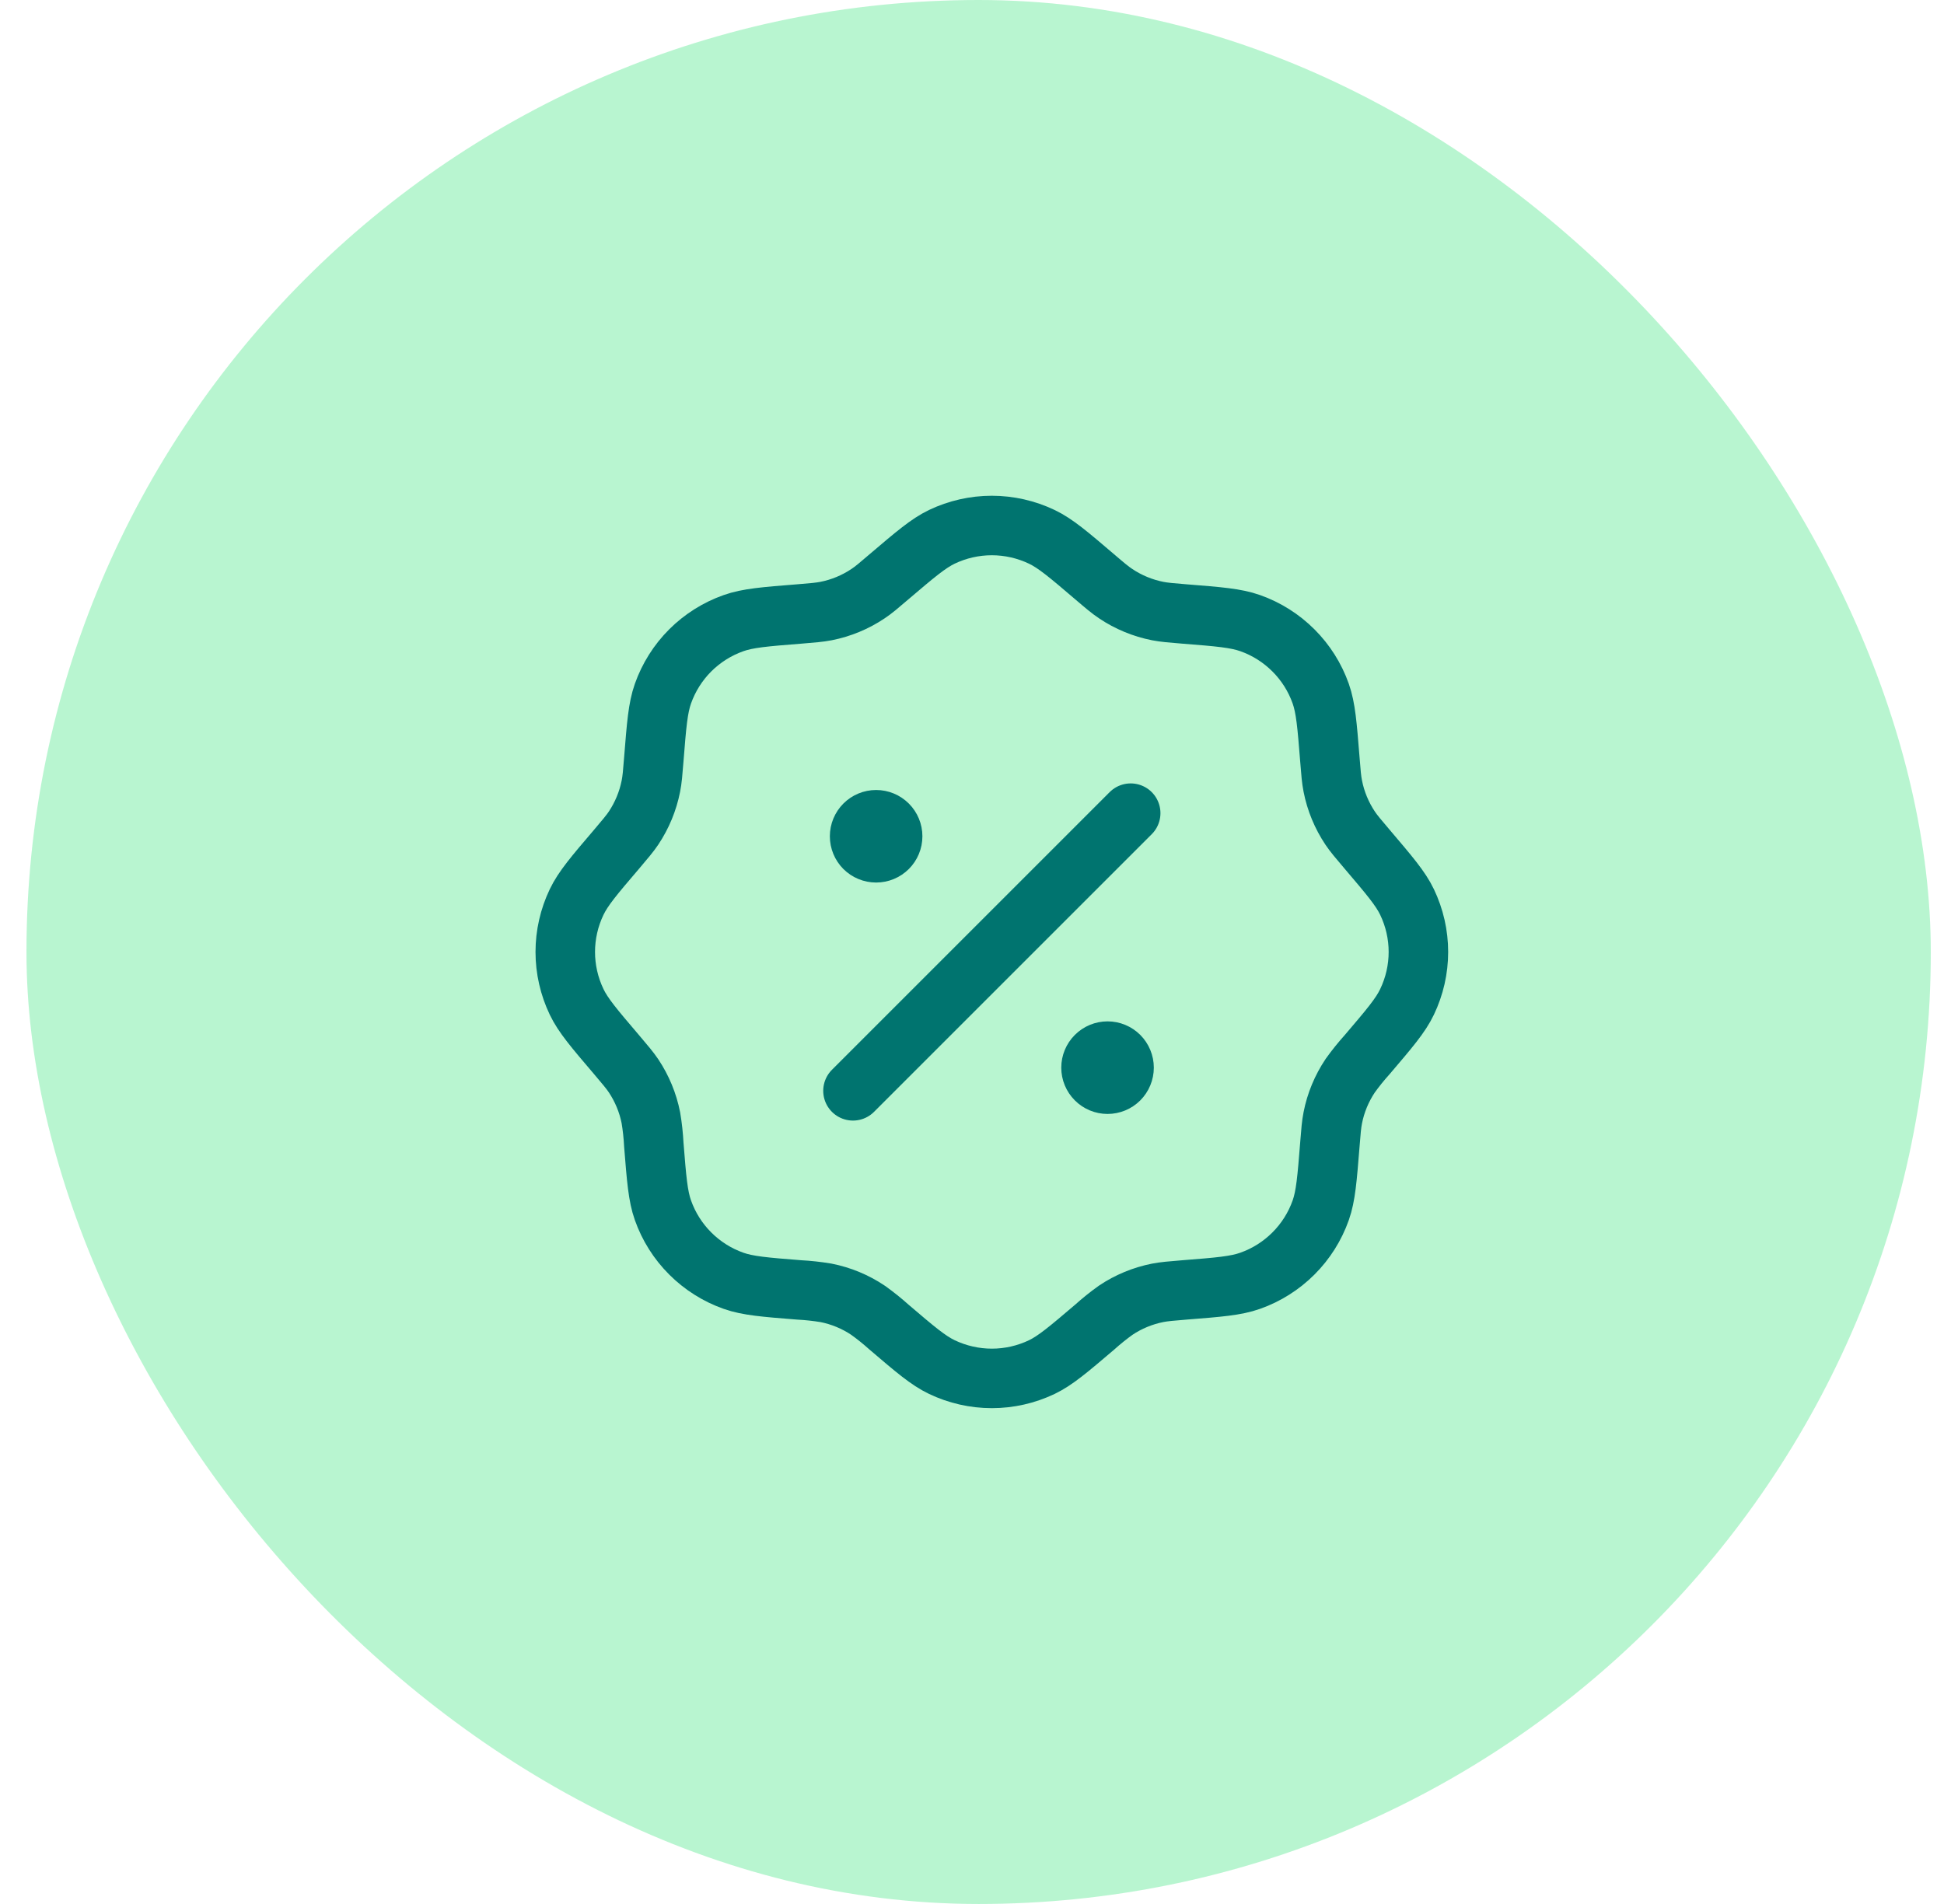 <svg width="49" height="48" viewBox="0 0 49 48" fill="none" xmlns="http://www.w3.org/2000/svg">
<rect x="0.667" width="48" height="48" rx="24" fill="#72ECA3" fill-opacity="0.5"/>
<path d="M22.411 14.538C23.069 13.978 23.398 13.698 23.741 13.533C24.134 13.346 24.564 13.248 24.999 13.248C25.435 13.248 25.865 13.346 26.258 13.533C26.602 13.697 26.931 13.977 27.588 14.538C27.85 14.762 27.981 14.873 28.121 14.966C28.441 15.181 28.802 15.33 29.18 15.405C29.345 15.437 29.516 15.451 29.859 15.479C30.721 15.547 31.152 15.582 31.511 15.709C31.922 15.854 32.294 16.089 32.602 16.397C32.91 16.704 33.145 17.077 33.29 17.487C33.417 17.848 33.451 18.278 33.52 19.139C33.547 19.482 33.561 19.654 33.594 19.819C33.668 20.197 33.818 20.558 34.032 20.878C34.126 21.018 34.238 21.148 34.461 21.411C35.02 22.069 35.302 22.398 35.466 22.741C35.654 23.134 35.752 23.564 35.752 23.999C35.752 24.434 35.654 24.864 35.466 25.257C35.303 25.6 35.022 25.929 34.461 26.587C34.308 26.757 34.165 26.935 34.032 27.12C33.818 27.441 33.668 27.8 33.594 28.179C33.561 28.344 33.547 28.516 33.52 28.859C33.451 29.72 33.417 30.151 33.29 30.511C33.145 30.921 32.91 31.294 32.602 31.601C32.294 31.909 31.922 32.144 31.511 32.289C31.152 32.417 30.721 32.451 29.859 32.519C29.516 32.547 29.346 32.561 29.18 32.593C28.802 32.668 28.441 32.817 28.121 33.032C27.936 33.165 27.758 33.308 27.589 33.46C26.931 34.02 26.602 34.3 26.259 34.465C25.866 34.652 25.436 34.75 25.001 34.75C24.565 34.75 24.135 34.652 23.742 34.465C23.398 34.301 23.069 34.021 22.412 33.46C22.243 33.308 22.065 33.165 21.879 33.032C21.559 32.817 21.198 32.668 20.82 32.593C20.595 32.556 20.368 32.531 20.141 32.519C19.279 32.451 18.848 32.416 18.489 32.289C18.078 32.144 17.706 31.909 17.398 31.601C17.09 31.294 16.855 30.921 16.71 30.511C16.582 30.151 16.549 29.72 16.48 28.859C16.468 28.631 16.444 28.404 16.406 28.179C16.331 27.8 16.182 27.441 15.968 27.12C15.874 26.98 15.762 26.85 15.54 26.587C14.979 25.929 14.698 25.6 14.534 25.257C14.346 24.864 14.248 24.434 14.248 23.999C14.248 23.564 14.346 23.134 14.534 22.741C14.698 22.398 14.978 22.069 15.54 21.411C15.762 21.148 15.874 21.018 15.968 20.878C16.182 20.557 16.331 20.198 16.406 19.819C16.439 19.654 16.453 19.482 16.48 19.139C16.549 18.278 16.582 17.848 16.71 17.487C16.855 17.077 17.09 16.704 17.398 16.396C17.706 16.089 18.079 15.854 18.49 15.709C18.849 15.582 19.28 15.547 20.142 15.479C20.485 15.451 20.655 15.437 20.821 15.405C21.2 15.33 21.56 15.181 21.88 14.966C22.02 14.873 22.15 14.762 22.411 14.538Z" stroke="#00746F" stroke-width="1.5"/>
<path d="M21.5 27.5L28.5 20.5" stroke="#00746F" stroke-width="1.5" stroke-linecap="round"/>
<path d="M29.083 26.916C29.083 27.225 28.96 27.522 28.742 27.741C28.523 27.96 28.226 28.083 27.917 28.083C27.607 28.083 27.311 27.96 27.092 27.741C26.873 27.522 26.75 27.225 26.75 26.916C26.75 26.607 26.873 26.31 27.092 26.091C27.311 25.872 27.607 25.749 27.917 25.749C28.226 25.749 28.523 25.872 28.742 26.091C28.96 26.31 29.083 26.607 29.083 26.916ZM23.25 21.083C23.25 21.392 23.127 21.689 22.908 21.908C22.689 22.126 22.393 22.249 22.083 22.249C21.774 22.249 21.477 22.126 21.258 21.908C21.04 21.689 20.917 21.392 20.917 21.083C20.917 20.773 21.04 20.477 21.258 20.258C21.477 20.039 21.774 19.916 22.083 19.916C22.393 19.916 22.689 20.039 22.908 20.258C23.127 20.477 23.25 20.773 23.25 21.083Z" fill="#00746F"/>
</svg>
